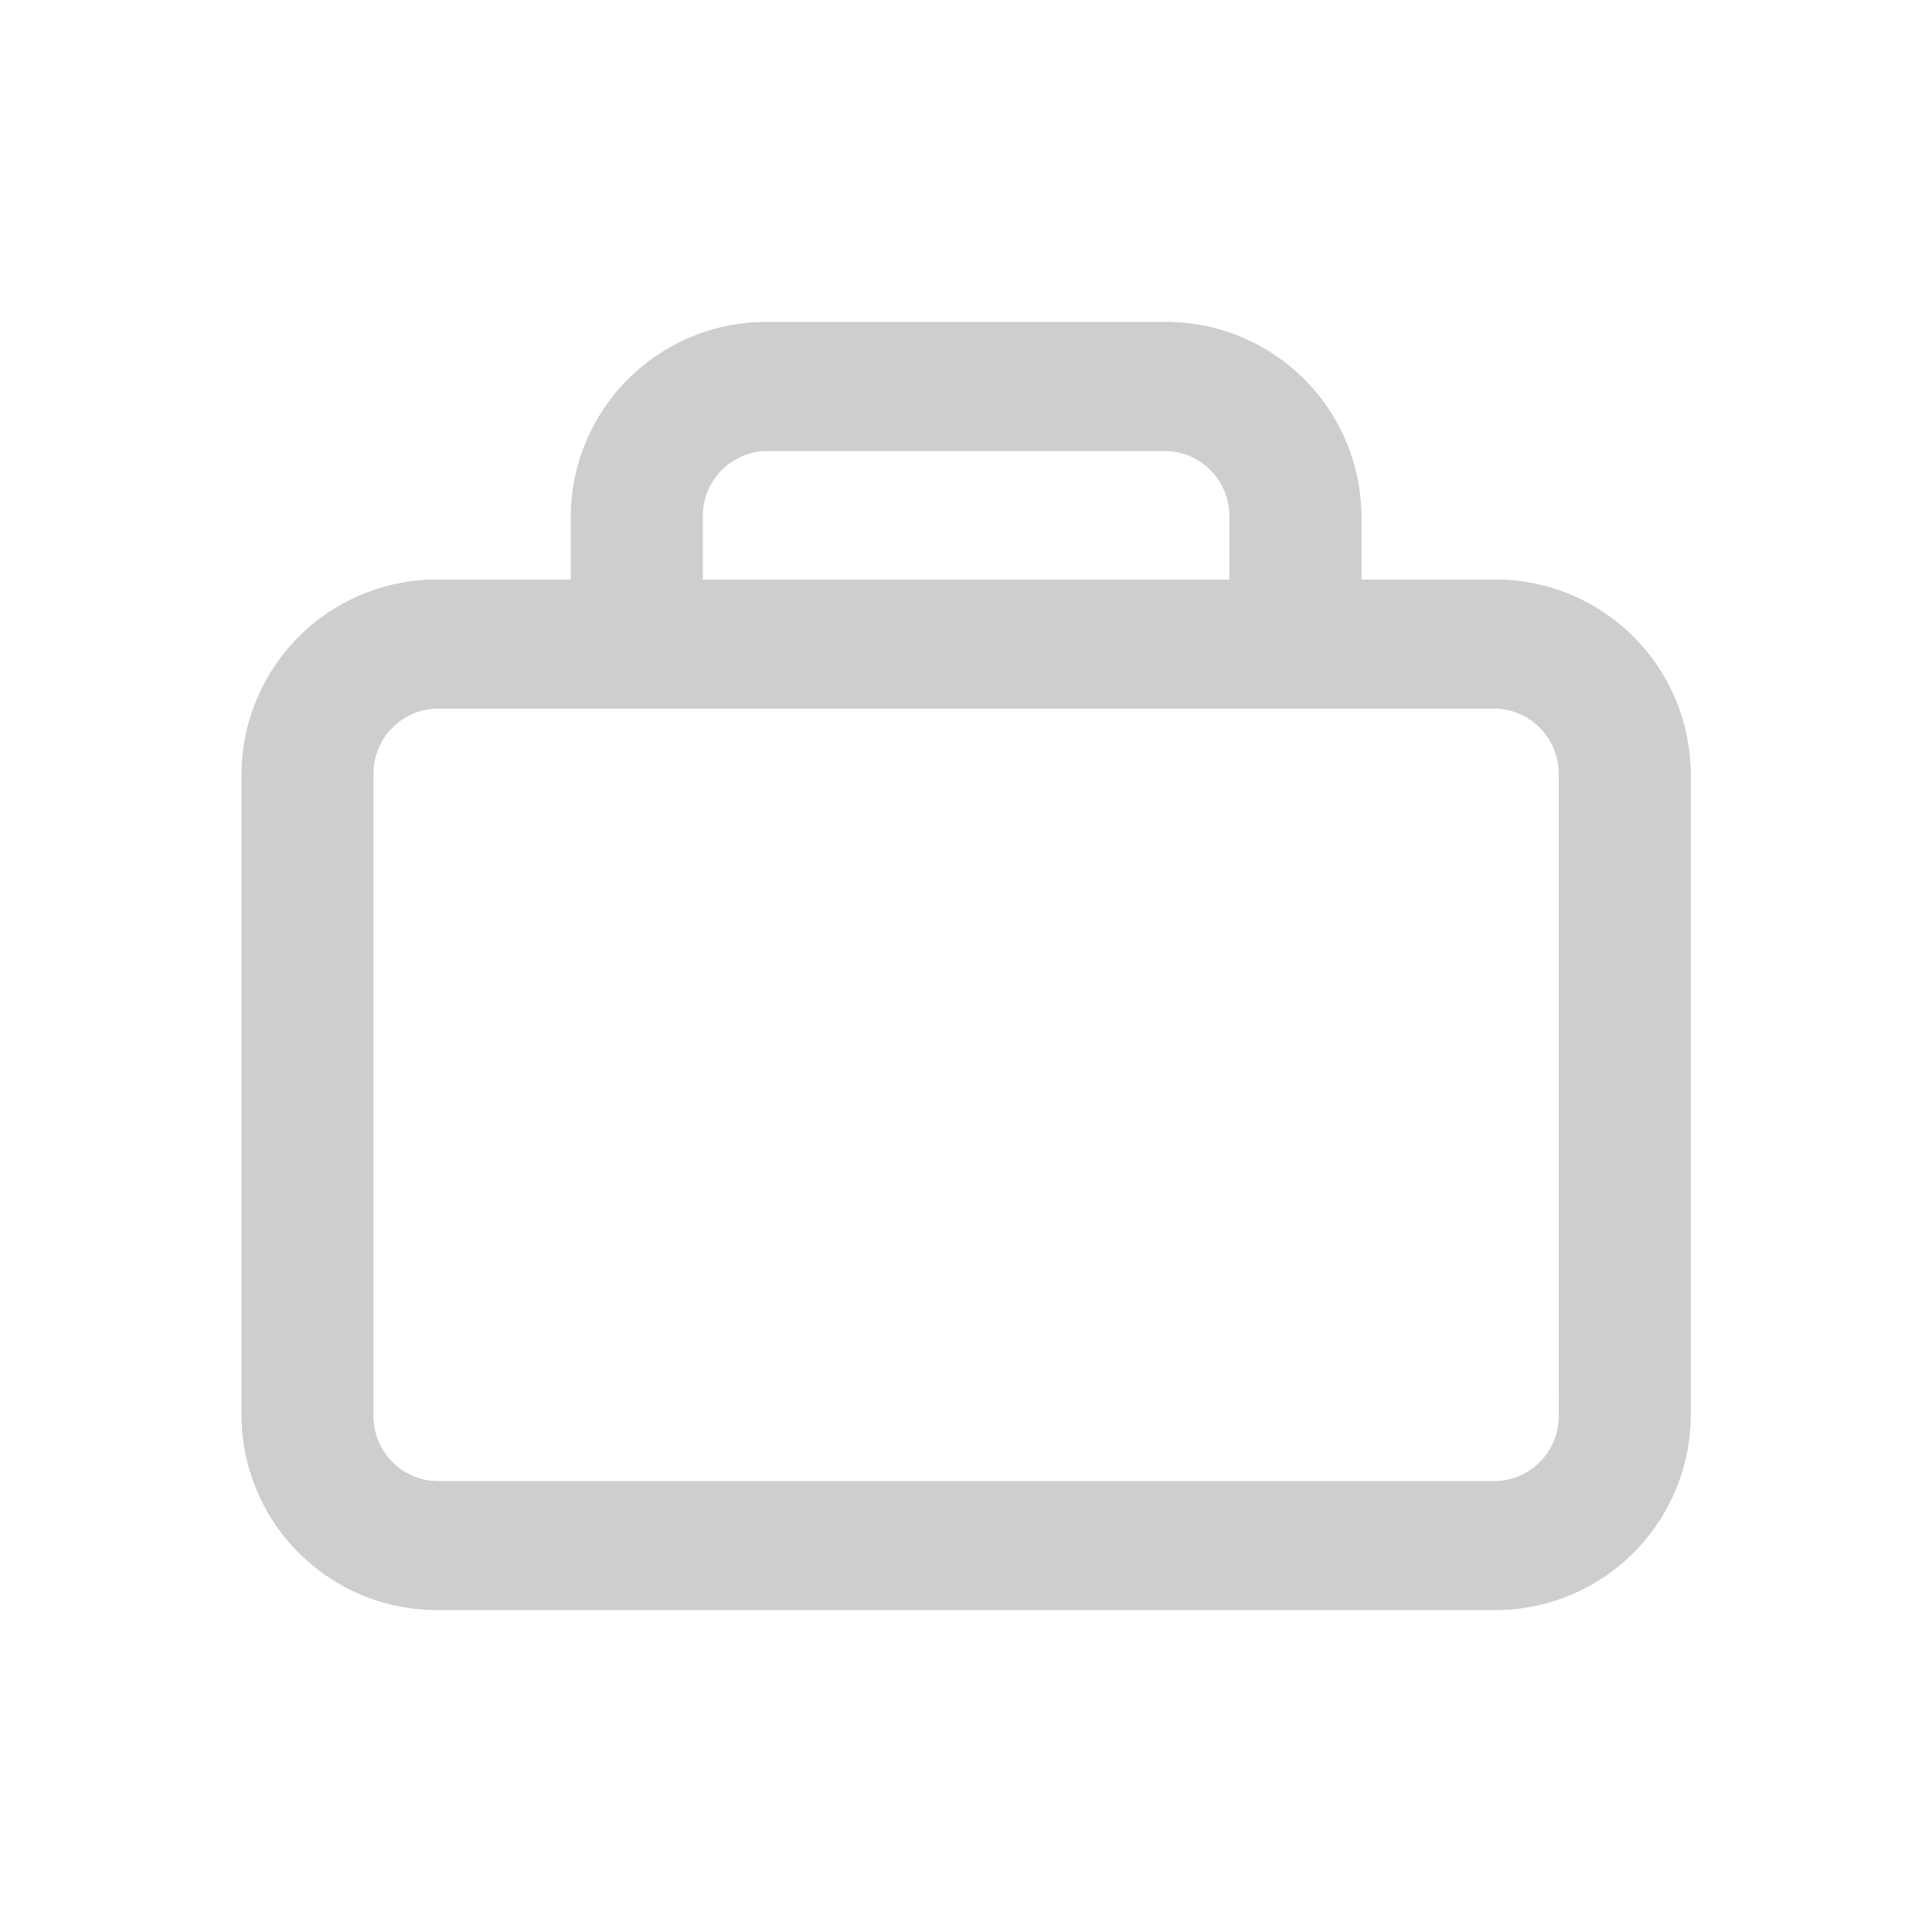 <svg id="Componente_76_2" data-name="Componente 76 – 2" xmlns="http://www.w3.org/2000/svg" width="16" height="16" viewBox="0 0 16 16">
  <g id="ic-actions-bag">
    <rect id="Retângulo_26" data-name="Retângulo 26" width="16" height="16" fill="none"/>
    <g id="ic-actions-bag-2" data-name="ic-actions-bag" transform="translate(2.001 2.667)">
      <g id="Layer" transform="translate(0)">
        <g id="Vrstva_107" data-name="Vrstva 107">
          <path id="Caminho_67" data-name="Caminho 67" d="M11.364,4.133H10.273V3.6A1.618,1.618,0,0,0,8.636,2H5.364A1.618,1.618,0,0,0,3.727,3.6v.533H2.636A1.618,1.618,0,0,0,1,5.733v5.333a1.618,1.618,0,0,0,1.636,1.6h8.727A1.618,1.618,0,0,0,13,11.067V5.733A1.618,1.618,0,0,0,11.364,4.133ZM4.818,3.6a.539.539,0,0,1,.545-.533H8.636a.539.539,0,0,1,.545.533v.533H4.818Zm7.091,7.467a.539.539,0,0,1-.545.533H2.636a.539.539,0,0,1-.545-.533V5.733A.539.539,0,0,1,2.636,5.2h8.727a.539.539,0,0,1,.545.533Z" transform="translate(-1 -2)" fill="#cccfcd" fill-rule="evenodd"/>
        </g>
      </g>
      <g id="Layer-2" data-name="Layer" transform="translate(0)">
        <g id="Vrstva_17" data-name="Vrstva 17">
          <path id="Caminho_68" data-name="Caminho 68" d="M11.364,4.133H10.273V3.6A1.618,1.618,0,0,0,8.636,2H5.364A1.618,1.618,0,0,0,3.727,3.6v.533H2.636A1.618,1.618,0,0,0,1,5.733v5.333a1.618,1.618,0,0,0,1.636,1.6h8.727A1.618,1.618,0,0,0,13,11.067V5.733A1.618,1.618,0,0,0,11.364,4.133ZM4.818,3.6a.539.539,0,0,1,.545-.533H8.636a.539.539,0,0,1,.545.533v.533H4.818Zm7.091,7.467a.539.539,0,0,1-.545.533H2.636a.539.539,0,0,1-.545-.533V5.733A.539.539,0,0,1,2.636,5.2h8.727a.539.539,0,0,1,.545.533Z" transform="translate(-1 -2)" fill="#cccfcd" fill-rule="evenodd"/>
        </g>
      </g>
    </g>
  </g>
</svg>
